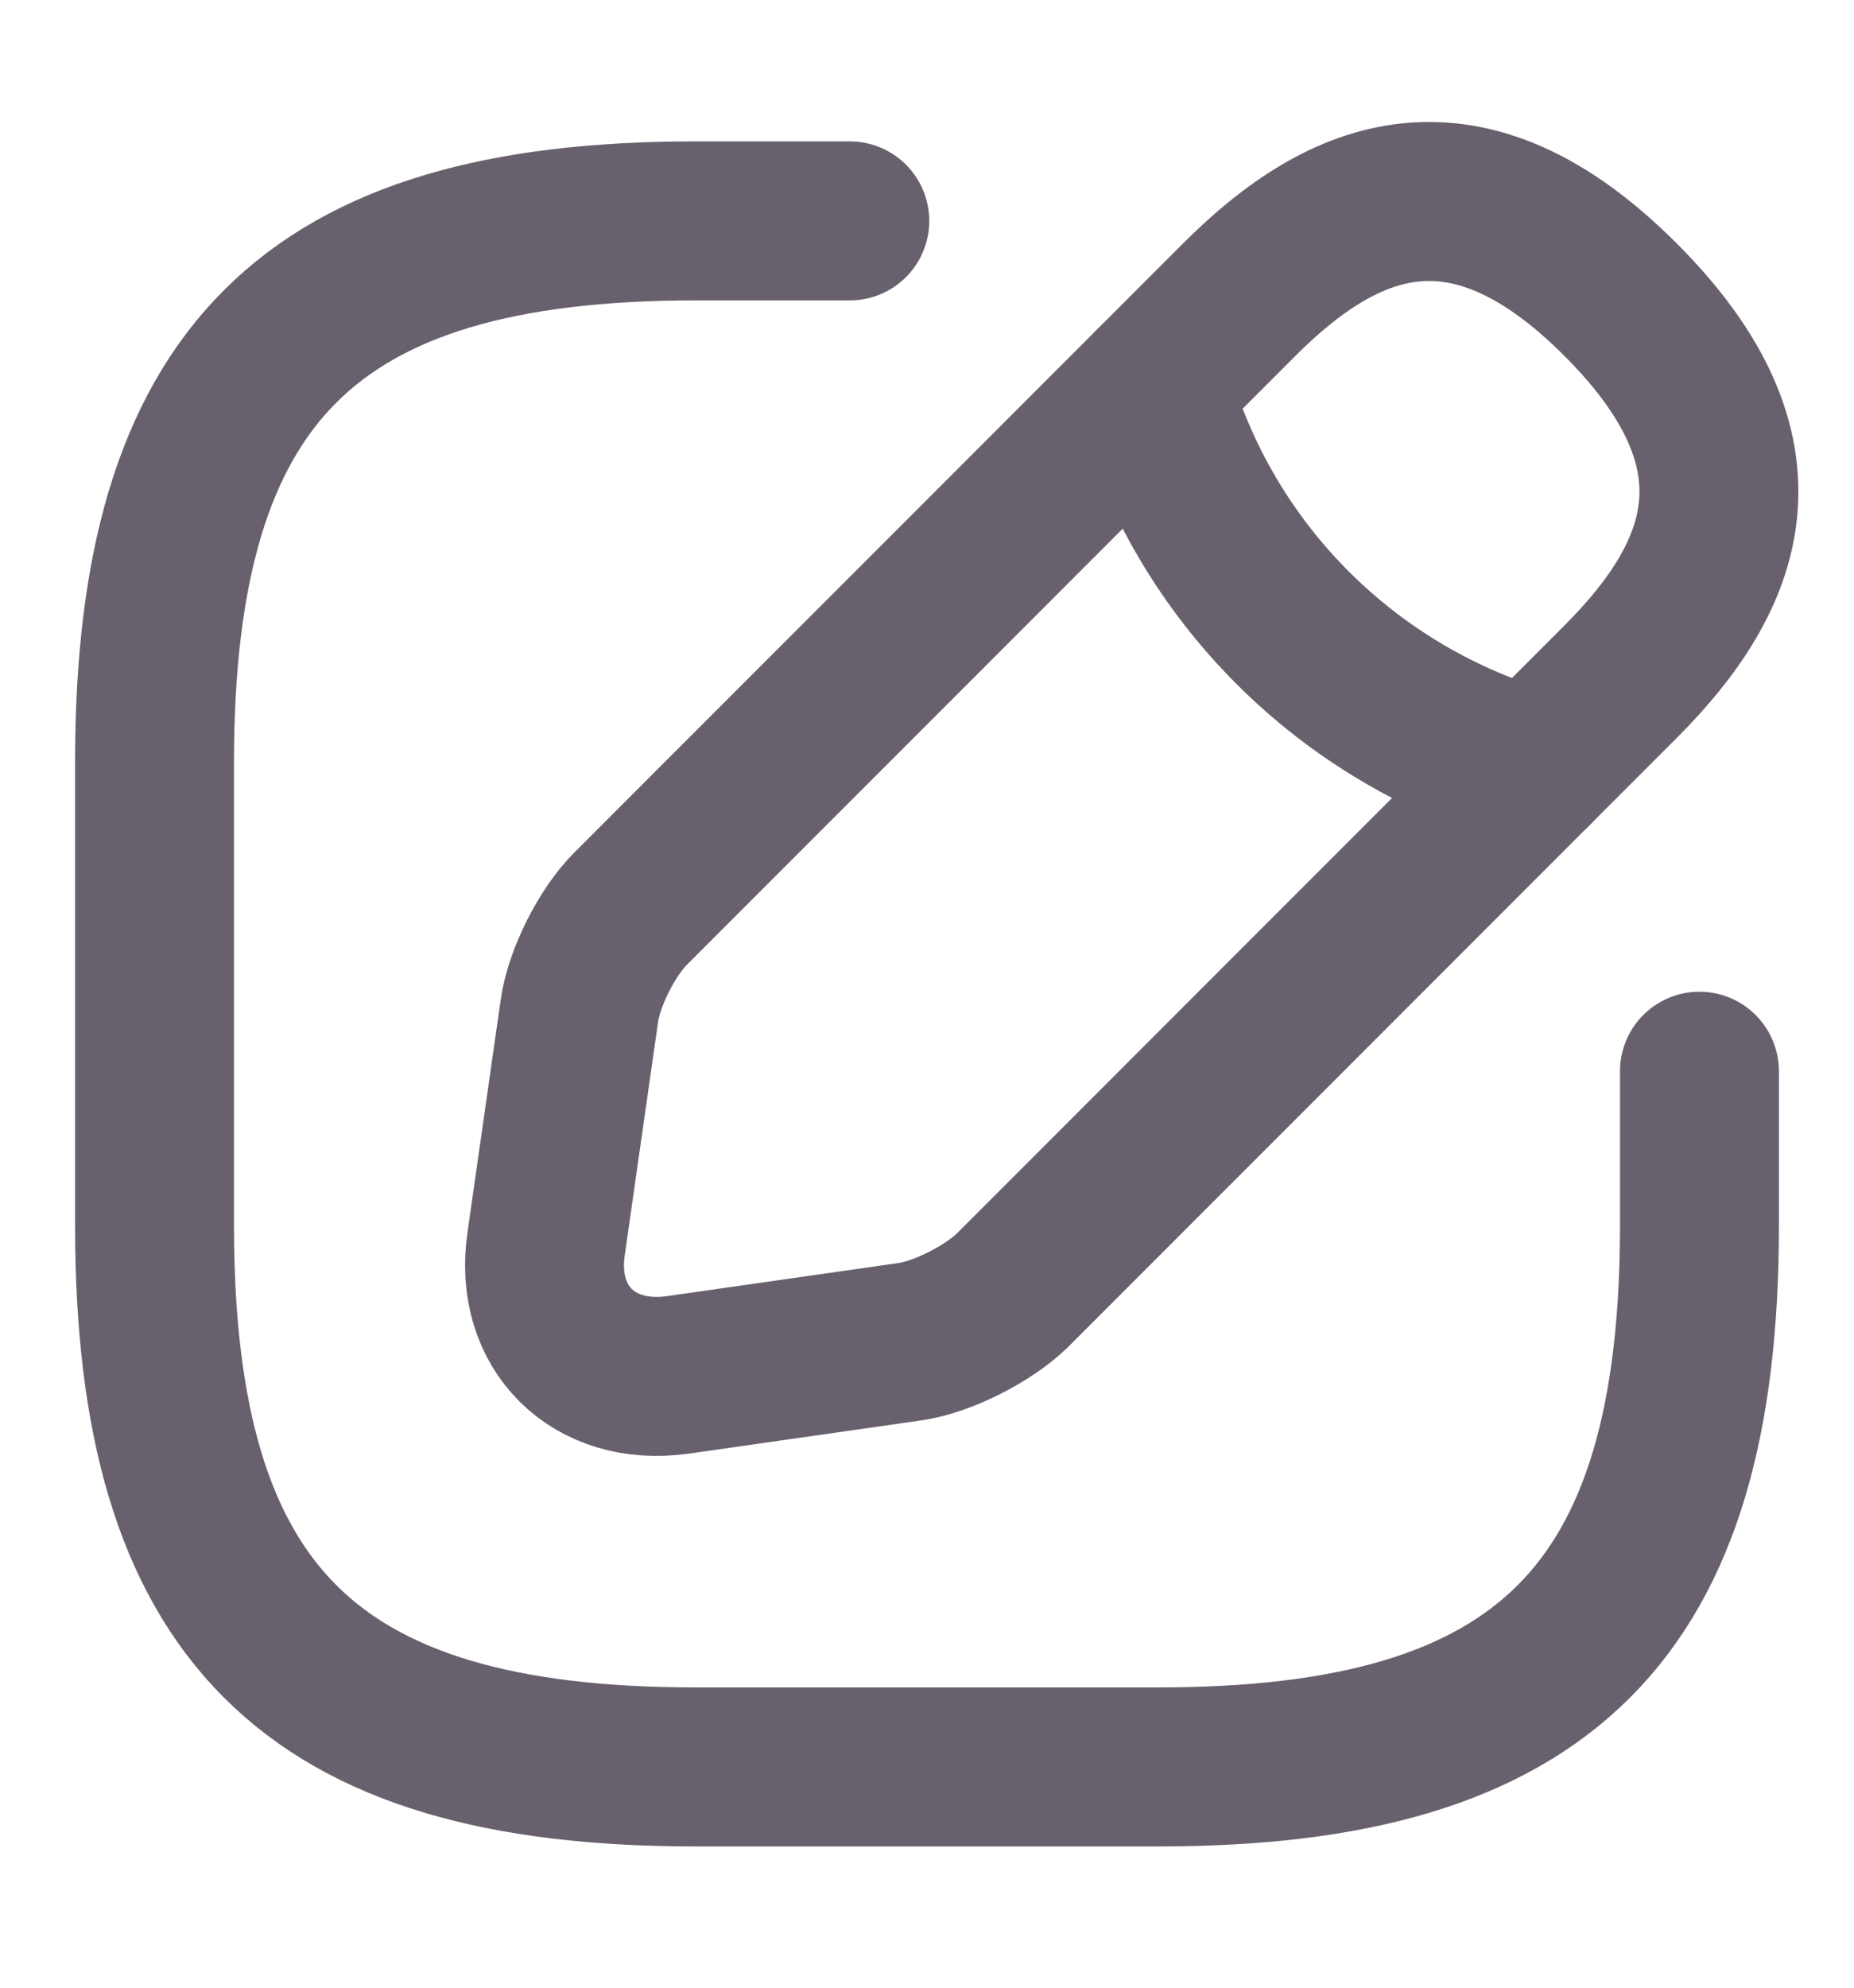 <svg width="14" height="15" viewBox="0 0 14 15" fill="none" xmlns="http://www.w3.org/2000/svg">
<path d="M6.417 1.667H5.25C2.333 1.667 1.167 2.834 1.167 5.75V9.25C1.167 12.167 2.333 13.334 5.25 13.334H8.75C11.667 13.334 12.833 12.167 12.833 9.25V8.084" stroke="#68616D" stroke-width="1.2" stroke-linecap="round" stroke-linejoin="round"/>
<path d="M9.357 2.262L4.76 6.859C4.585 7.034 4.41 7.378 4.375 7.629L4.124 9.385C4.031 10.02 4.48 10.464 5.116 10.376L6.872 10.125C7.117 10.09 7.461 9.915 7.642 9.74L12.238 5.144C13.032 4.35 13.405 3.429 12.238 2.262C11.072 1.095 10.15 1.469 9.357 2.262Z" stroke="#68616D" stroke-width="1.2" stroke-miterlimit="10" stroke-linecap="round" stroke-linejoin="round"/>
<path d="M8.698 2.921C9.088 4.315 10.179 5.406 11.579 5.803" stroke="#68616D" stroke-width="1.2" stroke-miterlimit="10" stroke-linecap="round" stroke-linejoin="round"/>
</svg>

